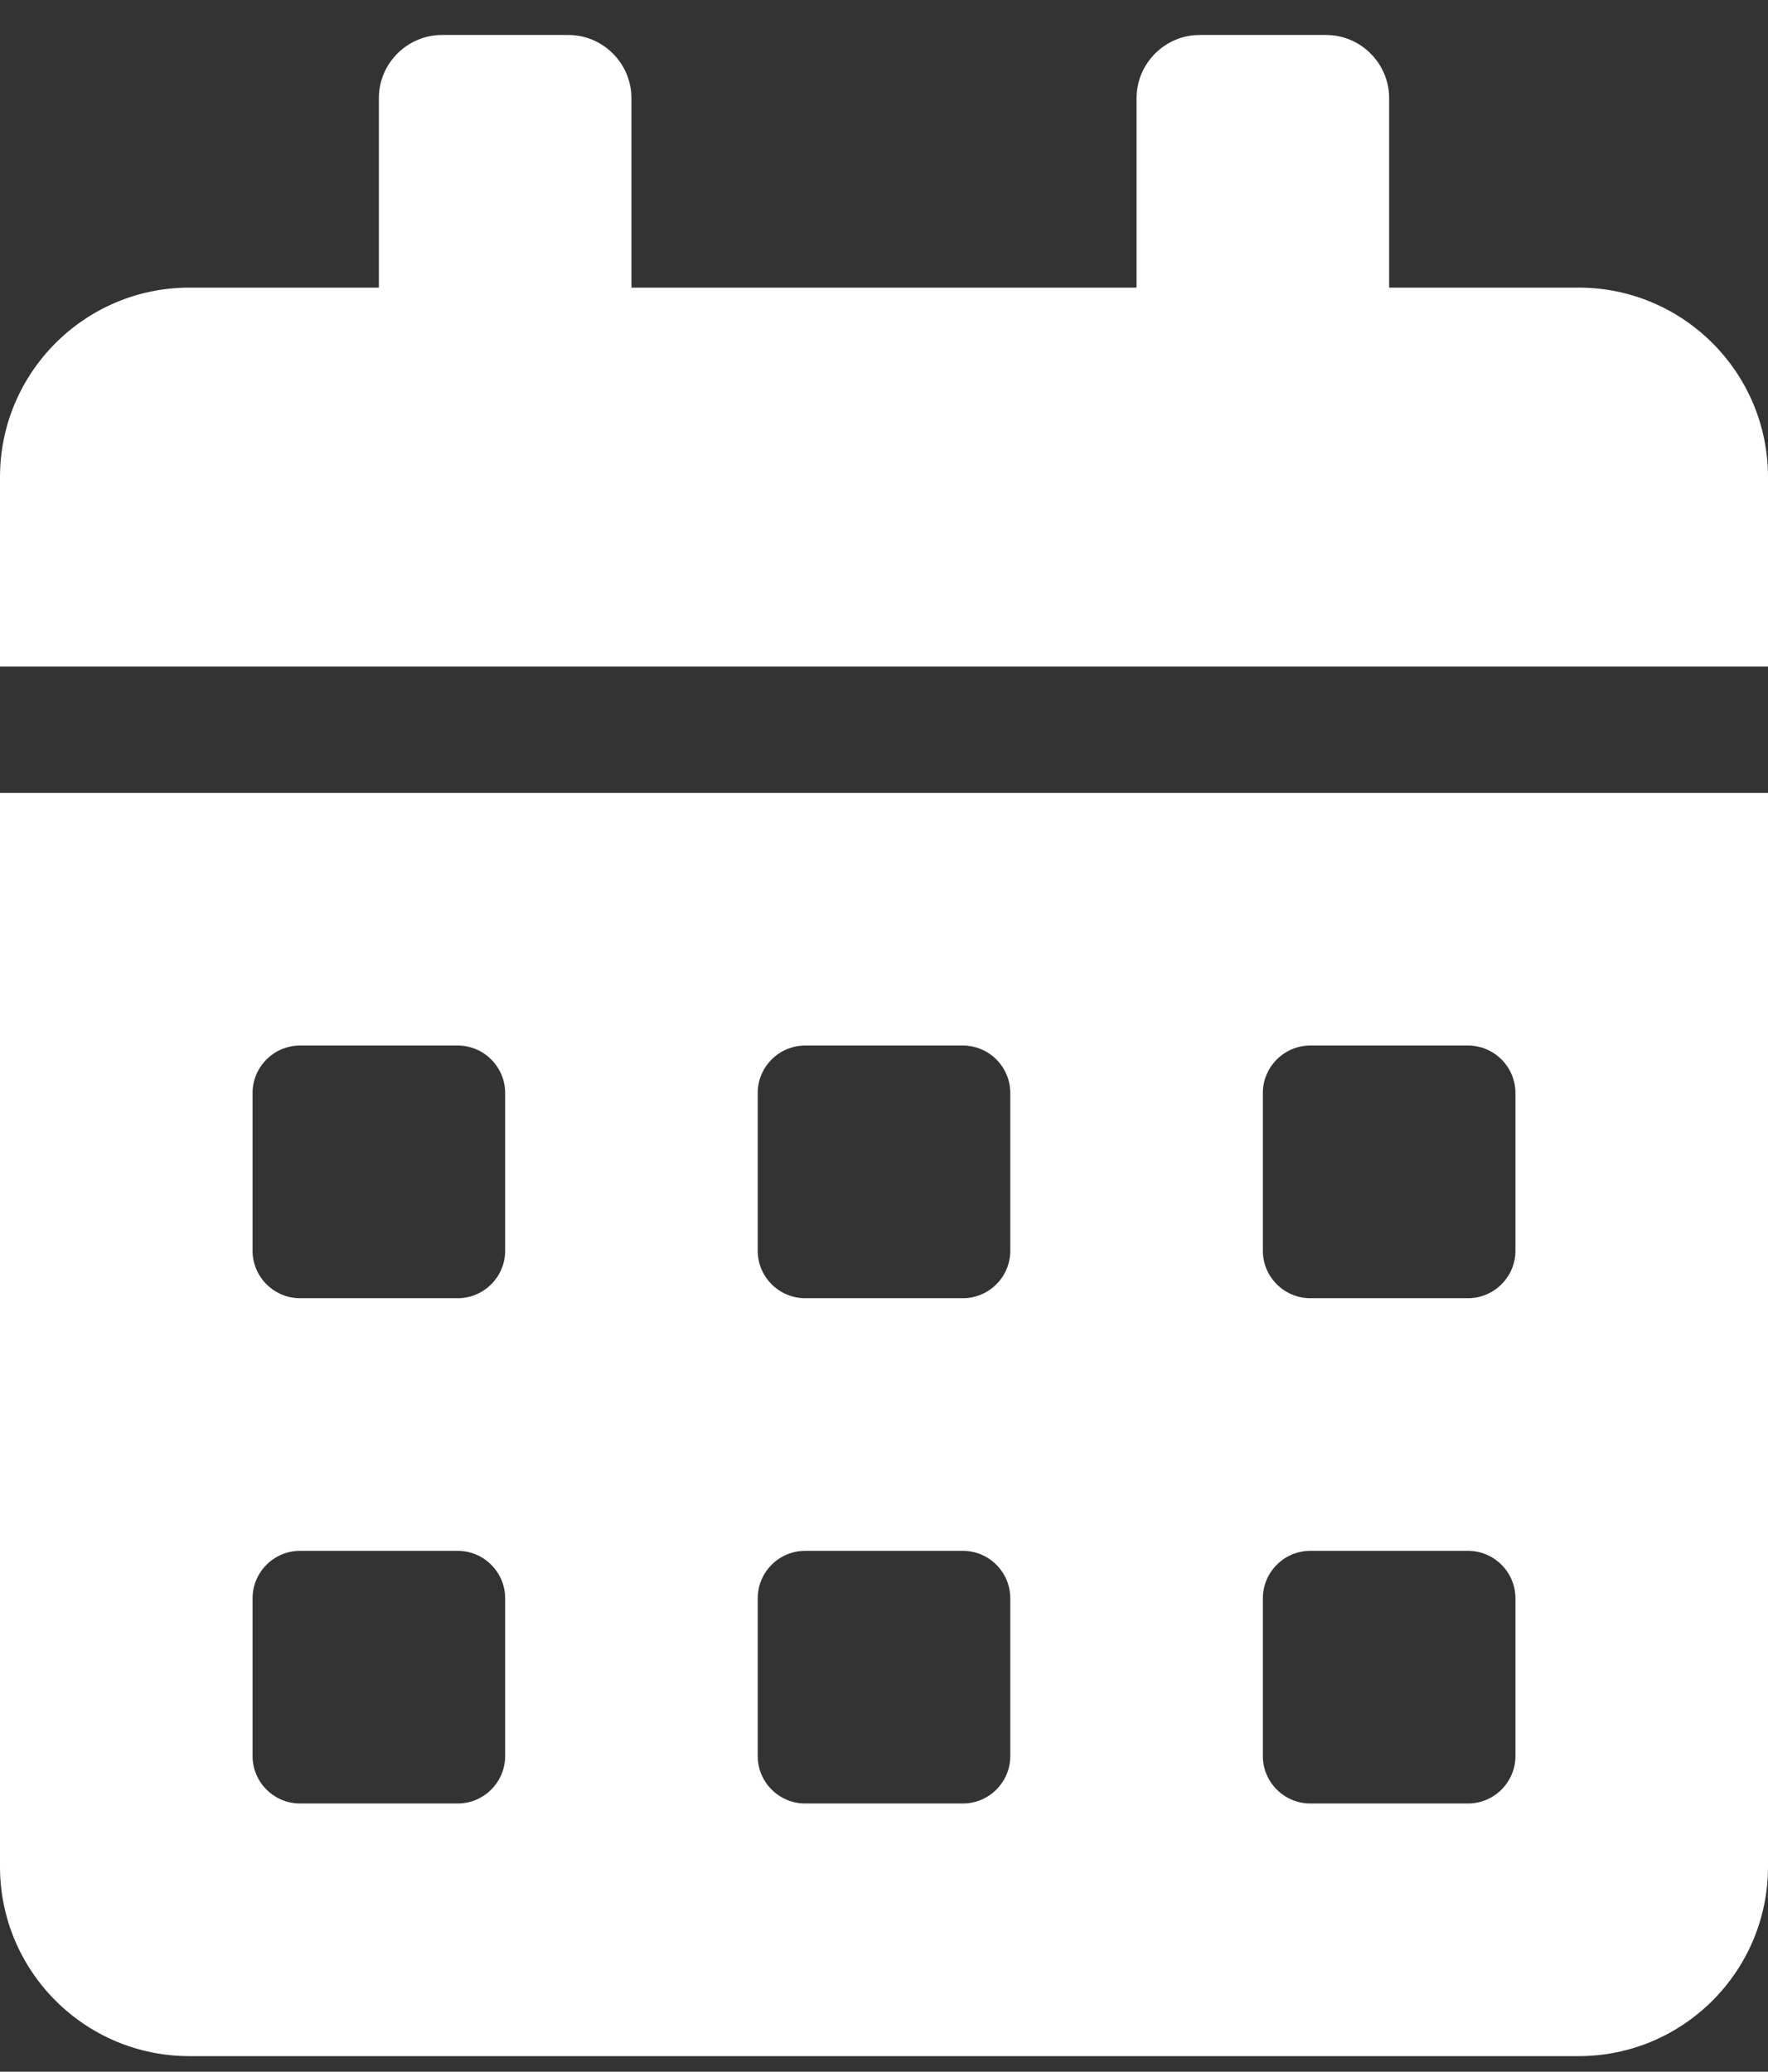 <svg width="35" height="41" viewBox="0 0 35 41" fill="none" xmlns="http://www.w3.org/2000/svg">
<rect x="0" y="0" width="35" height="41" fill="#333333" stroke="none"/>
<path d="M0 36.942C0 39.012 1.68 40.692 3.75 40.692H31.25C33.32 40.692 35 39.012 35 36.942V15.692H0V36.942ZM25 21.63C25 21.114 25.422 20.692 25.938 20.692H29.062C29.578 20.692 30 21.114 30 21.63V24.755C30 25.27 29.578 25.692 29.062 25.692H25.938C25.422 25.692 25 25.27 25 24.755V21.63ZM25 31.63C25 31.114 25.422 30.692 25.938 30.692H29.062C29.578 30.692 30 31.114 30 31.63V34.755C30 35.27 29.578 35.692 29.062 35.692H25.938C25.422 35.692 25 35.27 25 34.755V31.63ZM15 21.63C15 21.114 15.422 20.692 15.938 20.692H19.062C19.578 20.692 20 21.114 20 21.63V24.755C20 25.27 19.578 25.692 19.062 25.692H15.938C15.422 25.692 15 25.27 15 24.755V21.63ZM15 31.63C15 31.114 15.422 30.692 15.938 30.692H19.062C19.578 30.692 20 31.114 20 31.63V34.755C20 35.27 19.578 35.692 19.062 35.692H15.938C15.422 35.692 15 35.27 15 34.755V31.63ZM5 21.63C5 21.114 5.422 20.692 5.938 20.692H9.062C9.578 20.692 10 21.114 10 21.63V24.755C10 25.27 9.578 25.692 9.062 25.692H5.938C5.422 25.692 5 25.27 5 24.755V21.63ZM5 31.63C5 31.114 5.422 30.692 5.938 30.692H9.062C9.578 30.692 10 31.114 10 31.63V34.755C10 35.27 9.578 35.692 9.062 35.692H5.938C5.422 35.692 5 35.27 5 34.755V31.63ZM31.25 5.692H27.5V1.942C27.5 1.255 26.938 0.692 26.25 0.692H23.75C23.062 0.692 22.5 1.255 22.5 1.942V5.692H12.5V1.942C12.5 1.255 11.938 0.692 11.25 0.692H8.75C8.062 0.692 7.5 1.255 7.5 1.942V5.692H3.75C1.68 5.692 0 7.372 0 9.442V13.192H35V9.442C35 7.372 33.32 5.692 31.25 5.692Z" fill="white"/>
</svg>
